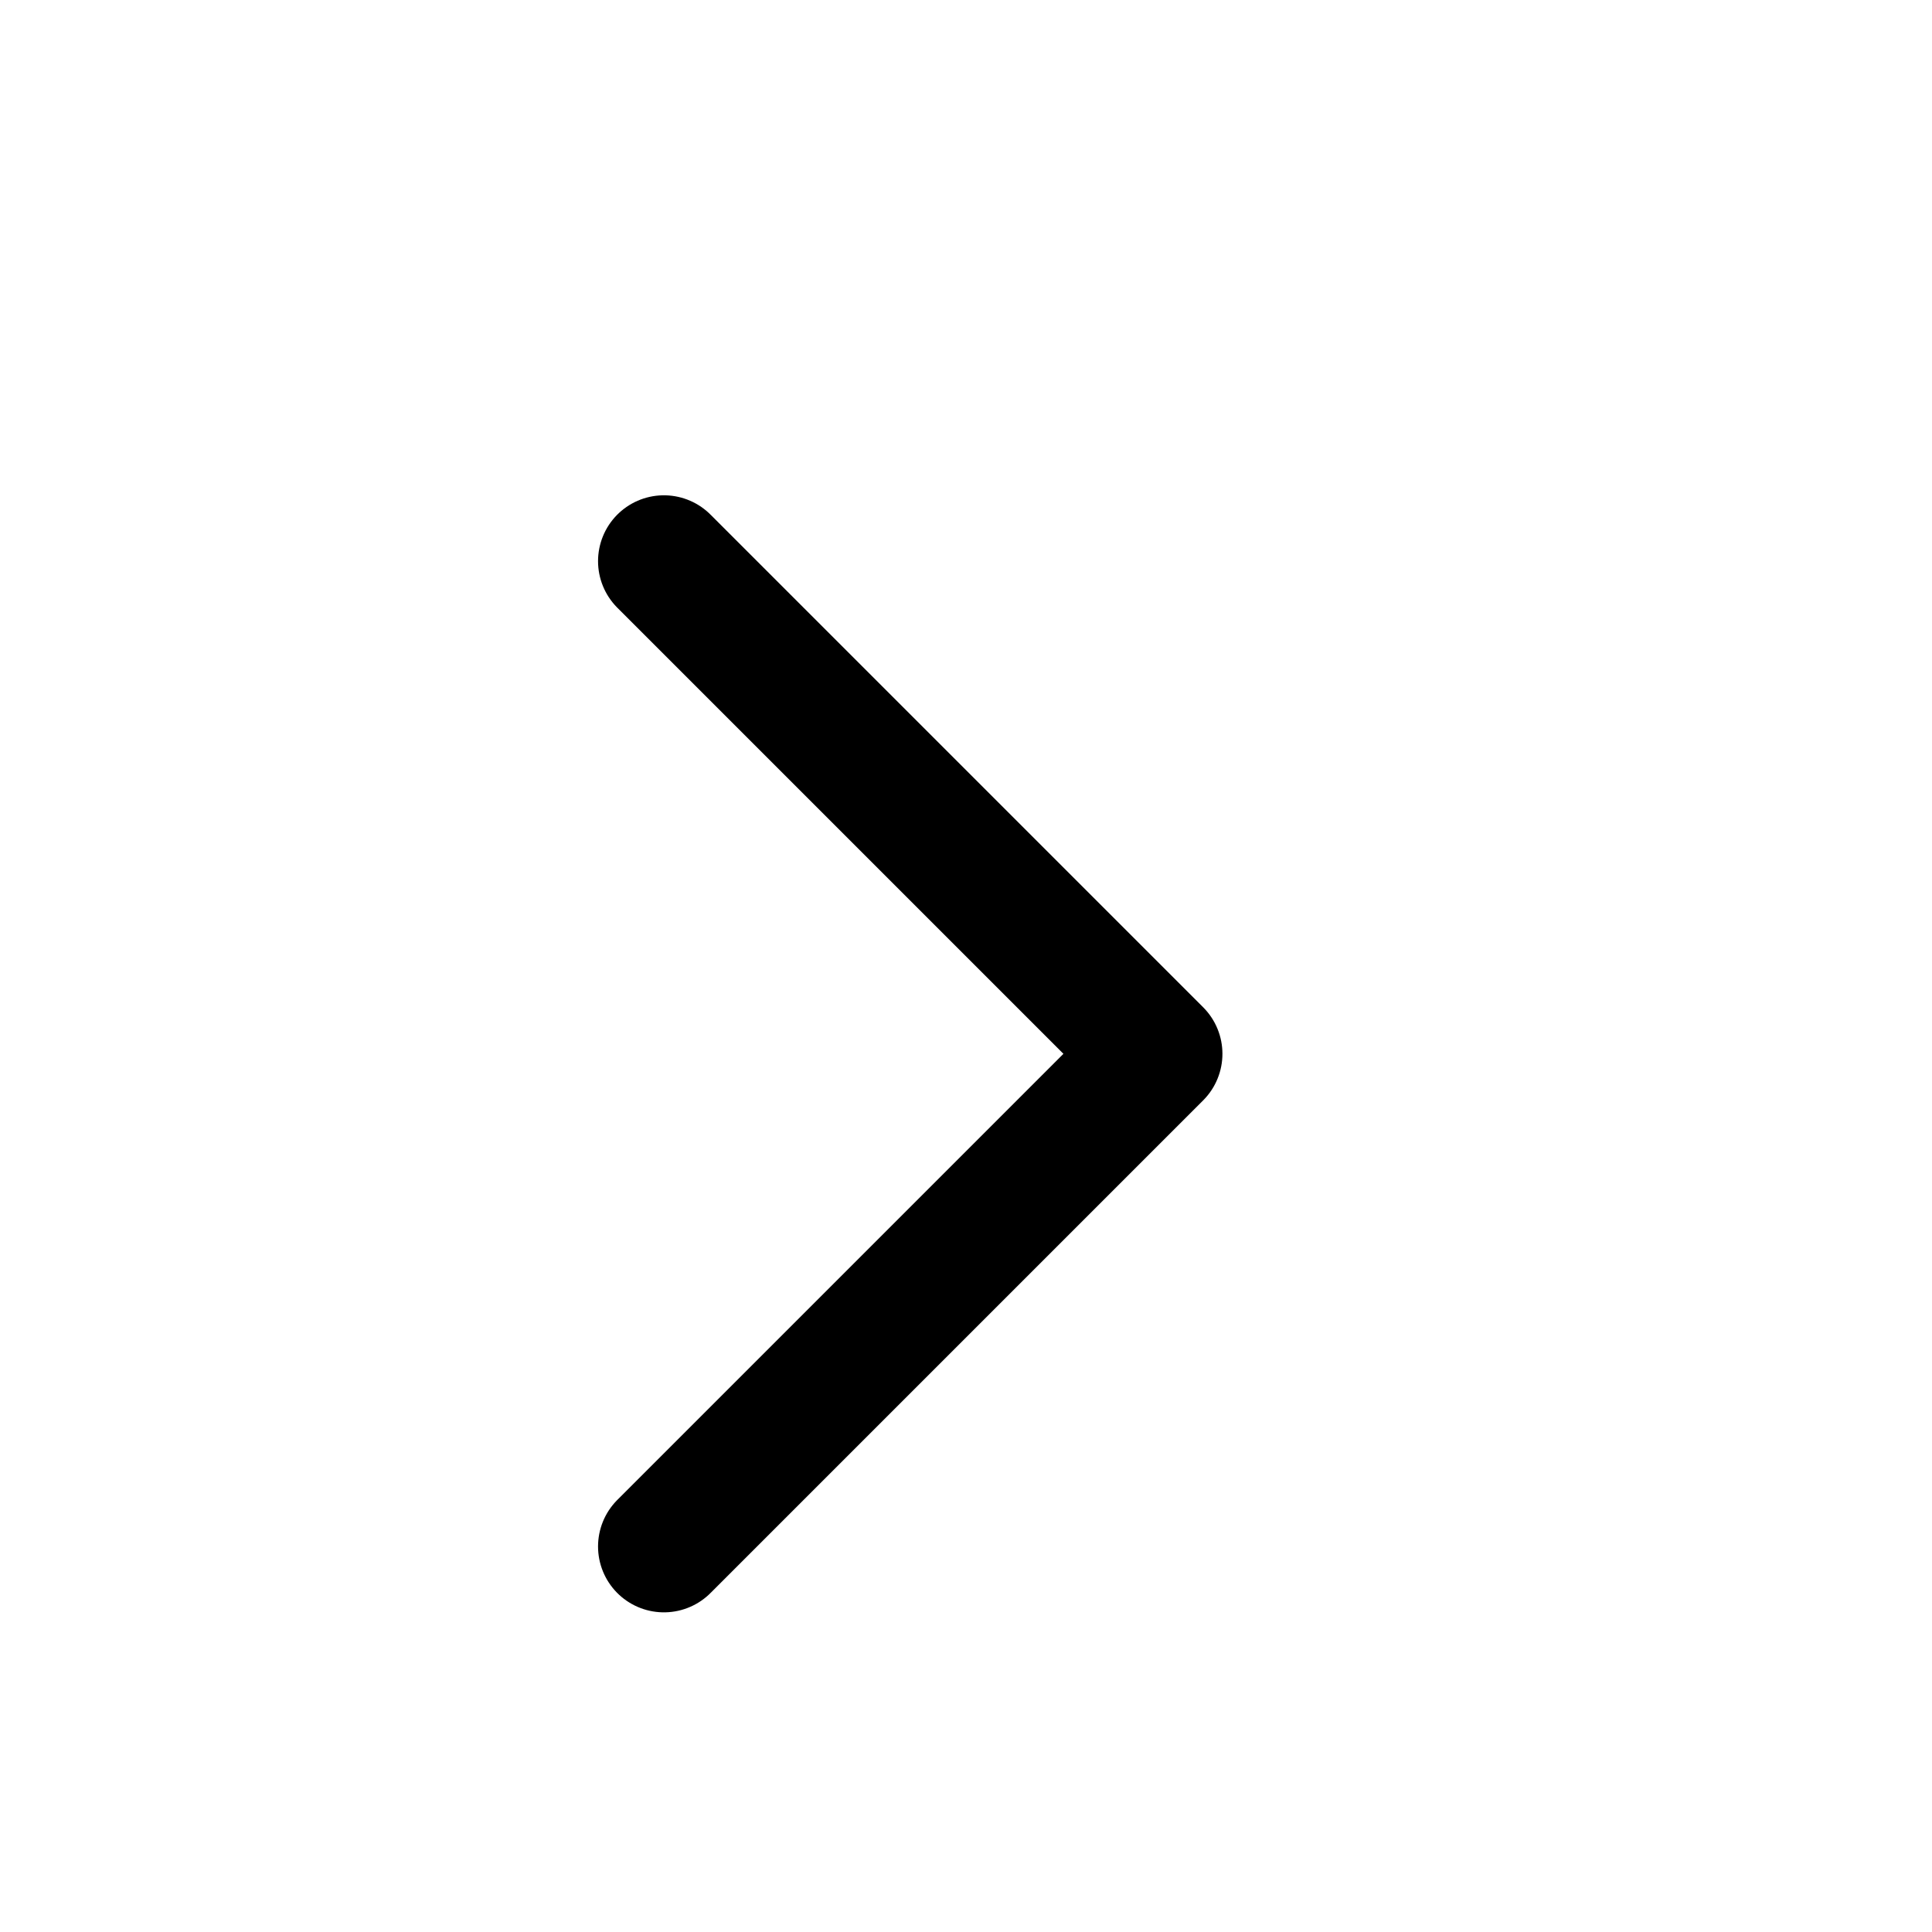 <svg width="22" height="22" viewBox="0 0 22 22" fill="none" xmlns="http://www.w3.org/2000/svg" aria-hidden="true">
  <path d="M7.56 17.61L13.17 12L7.56 6.39" stroke="currentColor" stroke-width="1.5" stroke-linecap="round" stroke-linejoin="round"/>
</svg>

